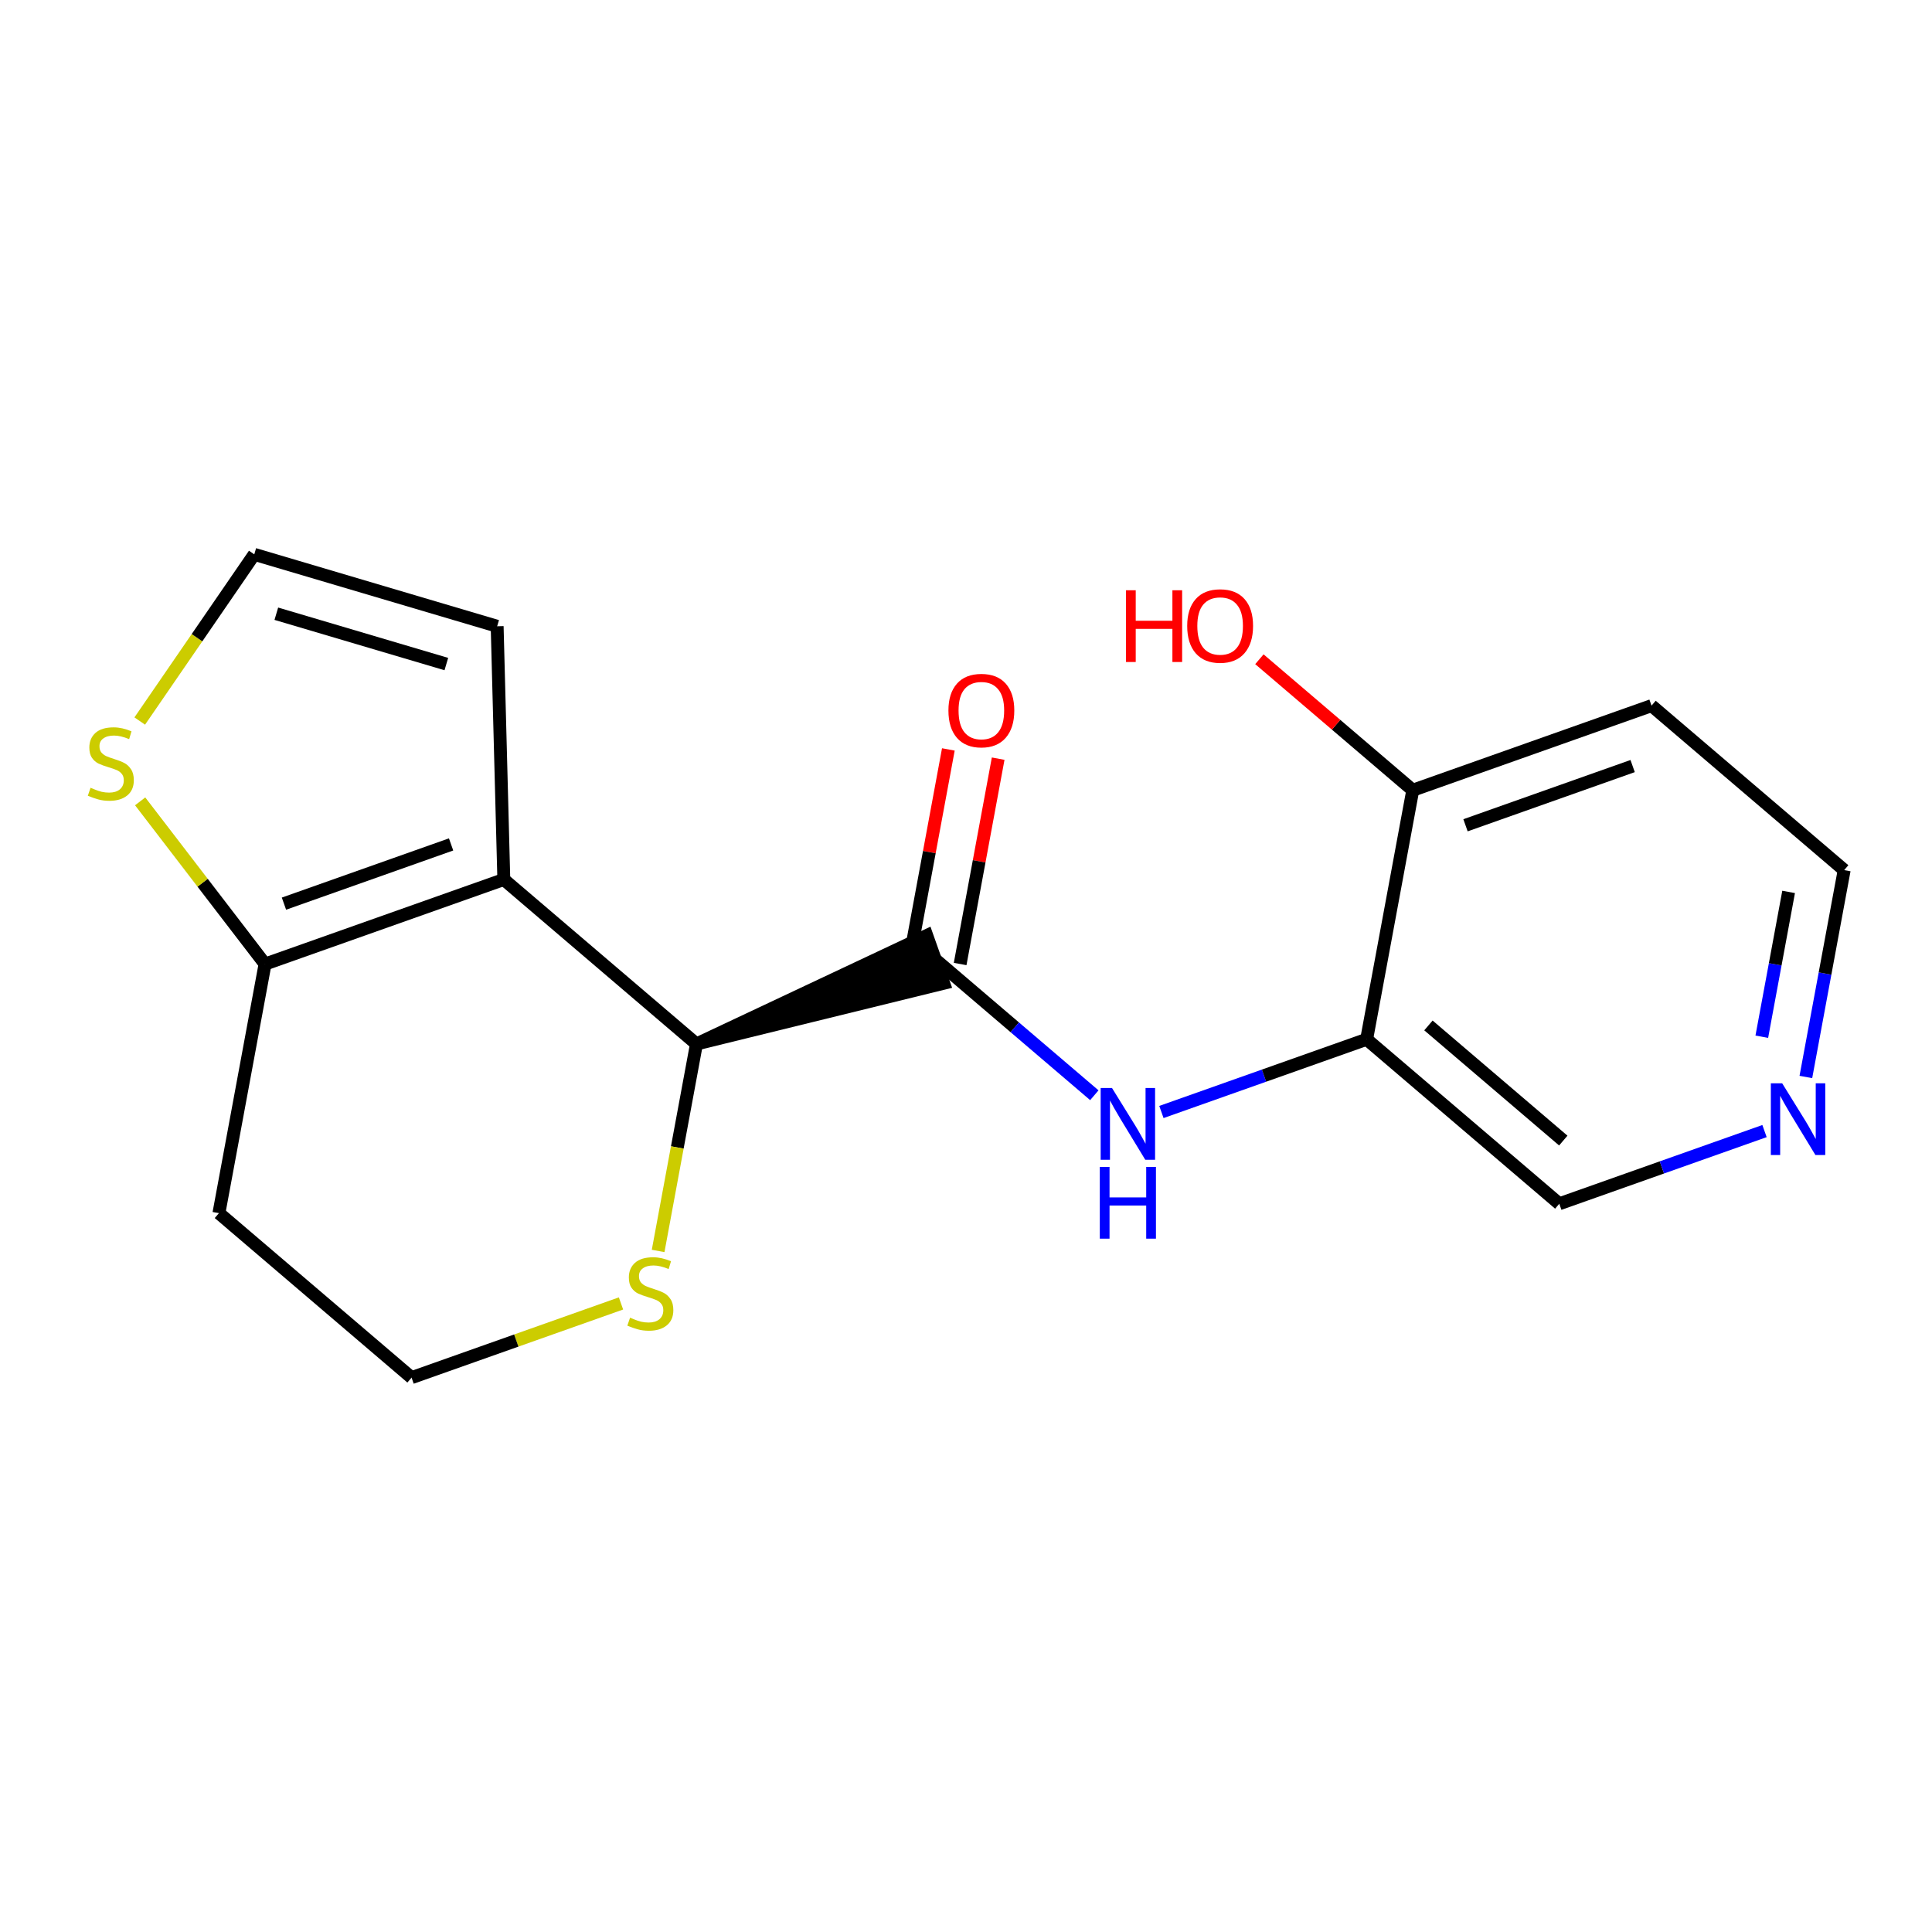 <?xml version='1.0' encoding='iso-8859-1'?>
<svg version='1.1' baseProfile='full'
              xmlns='http://www.w3.org/2000/svg'
                      xmlns:rdkit='http://www.rdkit.org/xml'
                      xmlns:xlink='http://www.w3.org/1999/xlink'
                  xml:space='preserve'
width='300px' height='300px' viewBox='0 0 300 300'>
<!-- END OF HEADER -->
<rect style='opacity:1.0;fill:#FFFFFF;stroke:none' width='300' height='300' x='0' y='0'> </rect>
<rect style='opacity:1.0;fill:#FFFFFF;stroke:none' width='300' height='300' x='0' y='0'> </rect>
<path class='bond-0 atom-0 atom-1' d='M 147.26,116.37 L 144.307,132.314' style='fill:none;fill-rule:evenodd;stroke:#FF0000;stroke-width:2.0px;stroke-linecap:butt;stroke-linejoin:miter;stroke-opacity:1' />
<path class='bond-0 atom-0 atom-1' d='M 144.307,132.314 L 141.355,148.257' style='fill:none;fill-rule:evenodd;stroke:#000000;stroke-width:2.0px;stroke-linecap:butt;stroke-linejoin:miter;stroke-opacity:1' />
<path class='bond-0 atom-0 atom-1' d='M 154.995,117.803 L 152.043,133.746' style='fill:none;fill-rule:evenodd;stroke:#FF0000;stroke-width:2.0px;stroke-linecap:butt;stroke-linejoin:miter;stroke-opacity:1' />
<path class='bond-0 atom-0 atom-1' d='M 152.043,133.746 L 149.09,149.69' style='fill:none;fill-rule:evenodd;stroke:#000000;stroke-width:2.0px;stroke-linecap:butt;stroke-linejoin:miter;stroke-opacity:1' />
<path class='bond-1 atom-1 atom-2' d='M 145.222,148.974 L 157.575,159.521' style='fill:none;fill-rule:evenodd;stroke:#000000;stroke-width:2.0px;stroke-linecap:butt;stroke-linejoin:miter;stroke-opacity:1' />
<path class='bond-1 atom-1 atom-2' d='M 157.575,159.521 L 169.928,170.068' style='fill:none;fill-rule:evenodd;stroke:#0000FF;stroke-width:2.0px;stroke-linecap:butt;stroke-linejoin:miter;stroke-opacity:1' />
<path class='bond-9 atom-10 atom-1' d='M 108.146,162.109 L 146.536,152.681 L 143.909,145.266 Z' style='fill:#000000;fill-rule:evenodd;fill-opacity:1;stroke:#000000;stroke-width:2.0px;stroke-linecap:butt;stroke-linejoin:miter;stroke-opacity:1;' />
<path class='bond-2 atom-2 atom-3' d='M 180.343,172.67 L 196.277,167.025' style='fill:none;fill-rule:evenodd;stroke:#0000FF;stroke-width:2.0px;stroke-linecap:butt;stroke-linejoin:miter;stroke-opacity:1' />
<path class='bond-2 atom-2 atom-3' d='M 196.277,167.025 L 212.212,161.38' style='fill:none;fill-rule:evenodd;stroke:#000000;stroke-width:2.0px;stroke-linecap:butt;stroke-linejoin:miter;stroke-opacity:1' />
<path class='bond-3 atom-3 atom-4' d='M 212.212,161.38 L 242.125,186.922' style='fill:none;fill-rule:evenodd;stroke:#000000;stroke-width:2.0px;stroke-linecap:butt;stroke-linejoin:miter;stroke-opacity:1' />
<path class='bond-3 atom-3 atom-4' d='M 221.807,159.229 L 242.746,177.108' style='fill:none;fill-rule:evenodd;stroke:#000000;stroke-width:2.0px;stroke-linecap:butt;stroke-linejoin:miter;stroke-opacity:1' />
<path class='bond-18 atom-8 atom-3' d='M 219.374,122.704 L 212.212,161.38' style='fill:none;fill-rule:evenodd;stroke:#000000;stroke-width:2.0px;stroke-linecap:butt;stroke-linejoin:miter;stroke-opacity:1' />
<path class='bond-4 atom-4 atom-5' d='M 242.125,186.922 L 258.059,181.277' style='fill:none;fill-rule:evenodd;stroke:#000000;stroke-width:2.0px;stroke-linecap:butt;stroke-linejoin:miter;stroke-opacity:1' />
<path class='bond-4 atom-4 atom-5' d='M 258.059,181.277 L 273.993,175.632' style='fill:none;fill-rule:evenodd;stroke:#0000FF;stroke-width:2.0px;stroke-linecap:butt;stroke-linejoin:miter;stroke-opacity:1' />
<path class='bond-5 atom-5 atom-6' d='M 280.414,167.234 L 283.389,151.172' style='fill:none;fill-rule:evenodd;stroke:#0000FF;stroke-width:2.0px;stroke-linecap:butt;stroke-linejoin:miter;stroke-opacity:1' />
<path class='bond-5 atom-5 atom-6' d='M 283.389,151.172 L 286.364,135.11' style='fill:none;fill-rule:evenodd;stroke:#000000;stroke-width:2.0px;stroke-linecap:butt;stroke-linejoin:miter;stroke-opacity:1' />
<path class='bond-5 atom-5 atom-6' d='M 273.572,160.983 L 275.654,149.739' style='fill:none;fill-rule:evenodd;stroke:#0000FF;stroke-width:2.0px;stroke-linecap:butt;stroke-linejoin:miter;stroke-opacity:1' />
<path class='bond-5 atom-5 atom-6' d='M 275.654,149.739 L 277.736,138.496' style='fill:none;fill-rule:evenodd;stroke:#000000;stroke-width:2.0px;stroke-linecap:butt;stroke-linejoin:miter;stroke-opacity:1' />
<path class='bond-6 atom-6 atom-7' d='M 286.364,135.11 L 256.45,109.569' style='fill:none;fill-rule:evenodd;stroke:#000000;stroke-width:2.0px;stroke-linecap:butt;stroke-linejoin:miter;stroke-opacity:1' />
<path class='bond-7 atom-7 atom-8' d='M 256.45,109.569 L 219.374,122.704' style='fill:none;fill-rule:evenodd;stroke:#000000;stroke-width:2.0px;stroke-linecap:butt;stroke-linejoin:miter;stroke-opacity:1' />
<path class='bond-7 atom-7 atom-8' d='M 253.516,118.954 L 227.563,128.149' style='fill:none;fill-rule:evenodd;stroke:#000000;stroke-width:2.0px;stroke-linecap:butt;stroke-linejoin:miter;stroke-opacity:1' />
<path class='bond-8 atom-8 atom-9' d='M 219.374,122.704 L 207.466,112.536' style='fill:none;fill-rule:evenodd;stroke:#000000;stroke-width:2.0px;stroke-linecap:butt;stroke-linejoin:miter;stroke-opacity:1' />
<path class='bond-8 atom-8 atom-9' d='M 207.466,112.536 L 195.558,102.368' style='fill:none;fill-rule:evenodd;stroke:#FF0000;stroke-width:2.0px;stroke-linecap:butt;stroke-linejoin:miter;stroke-opacity:1' />
<path class='bond-10 atom-10 atom-11' d='M 108.146,162.109 L 105.17,178.178' style='fill:none;fill-rule:evenodd;stroke:#000000;stroke-width:2.0px;stroke-linecap:butt;stroke-linejoin:miter;stroke-opacity:1' />
<path class='bond-10 atom-10 atom-11' d='M 105.17,178.178 L 102.194,194.247' style='fill:none;fill-rule:evenodd;stroke:#CCCC00;stroke-width:2.0px;stroke-linecap:butt;stroke-linejoin:miter;stroke-opacity:1' />
<path class='bond-19 atom-18 atom-10' d='M 78.233,136.567 L 108.146,162.109' style='fill:none;fill-rule:evenodd;stroke:#000000;stroke-width:2.0px;stroke-linecap:butt;stroke-linejoin:miter;stroke-opacity:1' />
<path class='bond-11 atom-11 atom-12' d='M 96.428,202.398 L 80.168,208.159' style='fill:none;fill-rule:evenodd;stroke:#CCCC00;stroke-width:2.0px;stroke-linecap:butt;stroke-linejoin:miter;stroke-opacity:1' />
<path class='bond-11 atom-11 atom-12' d='M 80.168,208.159 L 63.907,213.92' style='fill:none;fill-rule:evenodd;stroke:#000000;stroke-width:2.0px;stroke-linecap:butt;stroke-linejoin:miter;stroke-opacity:1' />
<path class='bond-12 atom-12 atom-13' d='M 63.907,213.92 L 33.994,188.378' style='fill:none;fill-rule:evenodd;stroke:#000000;stroke-width:2.0px;stroke-linecap:butt;stroke-linejoin:miter;stroke-opacity:1' />
<path class='bond-13 atom-13 atom-14' d='M 33.994,188.378 L 41.157,149.702' style='fill:none;fill-rule:evenodd;stroke:#000000;stroke-width:2.0px;stroke-linecap:butt;stroke-linejoin:miter;stroke-opacity:1' />
<path class='bond-14 atom-14 atom-15' d='M 41.157,149.702 L 31.46,137.068' style='fill:none;fill-rule:evenodd;stroke:#000000;stroke-width:2.0px;stroke-linecap:butt;stroke-linejoin:miter;stroke-opacity:1' />
<path class='bond-14 atom-14 atom-15' d='M 31.46,137.068 L 21.763,124.434' style='fill:none;fill-rule:evenodd;stroke:#CCCC00;stroke-width:2.0px;stroke-linecap:butt;stroke-linejoin:miter;stroke-opacity:1' />
<path class='bond-20 atom-18 atom-14' d='M 78.233,136.567 L 41.157,149.702' style='fill:none;fill-rule:evenodd;stroke:#000000;stroke-width:2.0px;stroke-linecap:butt;stroke-linejoin:miter;stroke-opacity:1' />
<path class='bond-20 atom-18 atom-14' d='M 70.045,131.122 L 44.092,140.317' style='fill:none;fill-rule:evenodd;stroke:#000000;stroke-width:2.0px;stroke-linecap:butt;stroke-linejoin:miter;stroke-opacity:1' />
<path class='bond-15 atom-15 atom-16' d='M 21.7,111.962 L 30.591,99.021' style='fill:none;fill-rule:evenodd;stroke:#CCCC00;stroke-width:2.0px;stroke-linecap:butt;stroke-linejoin:miter;stroke-opacity:1' />
<path class='bond-15 atom-15 atom-16' d='M 30.591,99.021 L 39.483,86.08' style='fill:none;fill-rule:evenodd;stroke:#000000;stroke-width:2.0px;stroke-linecap:butt;stroke-linejoin:miter;stroke-opacity:1' />
<path class='bond-16 atom-16 atom-17' d='M 39.483,86.08 L 77.198,97.247' style='fill:none;fill-rule:evenodd;stroke:#000000;stroke-width:2.0px;stroke-linecap:butt;stroke-linejoin:miter;stroke-opacity:1' />
<path class='bond-16 atom-16 atom-17' d='M 42.907,95.299 L 69.308,103.115' style='fill:none;fill-rule:evenodd;stroke:#000000;stroke-width:2.0px;stroke-linecap:butt;stroke-linejoin:miter;stroke-opacity:1' />
<path class='bond-17 atom-17 atom-18' d='M 77.198,97.247 L 78.233,136.567' style='fill:none;fill-rule:evenodd;stroke:#000000;stroke-width:2.0px;stroke-linecap:butt;stroke-linejoin:miter;stroke-opacity:1' />
<path  class='atom-0' d='M 147.272 110.329
Q 147.272 107.654, 148.593 106.159
Q 149.915 104.665, 152.385 104.665
Q 154.855 104.665, 156.177 106.159
Q 157.499 107.654, 157.499 110.329
Q 157.499 113.035, 156.161 114.577
Q 154.824 116.103, 152.385 116.103
Q 149.931 116.103, 148.593 114.577
Q 147.272 113.051, 147.272 110.329
M 152.385 114.844
Q 154.084 114.844, 154.997 113.712
Q 155.925 112.563, 155.925 110.329
Q 155.925 108.142, 154.997 107.041
Q 154.084 105.923, 152.385 105.923
Q 150.686 105.923, 149.758 107.025
Q 148.845 108.126, 148.845 110.329
Q 148.845 112.579, 149.758 113.712
Q 150.686 114.844, 152.385 114.844
' fill='#FF0000'/>
<path  class='atom-2' d='M 172.673 168.945
L 176.323 174.845
Q 176.685 175.428, 177.267 176.482
Q 177.85 177.536, 177.881 177.599
L 177.881 168.945
L 179.36 168.945
L 179.36 180.085
L 177.834 180.085
L 173.916 173.634
Q 173.46 172.879, 172.972 172.013
Q 172.5 171.148, 172.358 170.881
L 172.358 180.085
L 170.911 180.085
L 170.911 168.945
L 172.673 168.945
' fill='#0000FF'/>
<path  class='atom-2' d='M 170.777 181.199
L 172.288 181.199
L 172.288 185.934
L 177.983 185.934
L 177.983 181.199
L 179.494 181.199
L 179.494 192.338
L 177.983 192.338
L 177.983 187.193
L 172.288 187.193
L 172.288 192.338
L 170.777 192.338
L 170.777 181.199
' fill='#0000FF'/>
<path  class='atom-5' d='M 276.738 168.217
L 280.389 174.117
Q 280.75 174.699, 281.333 175.753
Q 281.915 176.807, 281.946 176.87
L 281.946 168.217
L 283.425 168.217
L 283.425 179.356
L 281.899 179.356
L 277.981 172.906
Q 277.525 172.15, 277.037 171.285
Q 276.565 170.42, 276.424 170.152
L 276.424 179.356
L 274.976 179.356
L 274.976 168.217
L 276.738 168.217
' fill='#0000FF'/>
<path  class='atom-9' d='M 174.845 91.656
L 176.355 91.656
L 176.355 96.392
L 182.051 96.392
L 182.051 91.656
L 183.561 91.656
L 183.561 102.795
L 182.051 102.795
L 182.051 97.65
L 176.355 97.65
L 176.355 102.795
L 174.845 102.795
L 174.845 91.656
' fill='#FF0000'/>
<path  class='atom-9' d='M 184.348 97.194
Q 184.348 94.519, 185.669 93.025
Q 186.991 91.53, 189.461 91.53
Q 191.931 91.53, 193.253 93.025
Q 194.575 94.519, 194.575 97.194
Q 194.575 99.9, 193.237 101.442
Q 191.9 102.968, 189.461 102.968
Q 187.007 102.968, 185.669 101.442
Q 184.348 99.916, 184.348 97.194
M 189.461 101.71
Q 191.16 101.71, 192.073 100.577
Q 193.001 99.428, 193.001 97.194
Q 193.001 95.007, 192.073 93.906
Q 191.16 92.789, 189.461 92.789
Q 187.762 92.789, 186.834 93.89
Q 185.921 94.991, 185.921 97.194
Q 185.921 99.444, 186.834 100.577
Q 187.762 101.71, 189.461 101.71
' fill='#FF0000'/>
<path  class='atom-11' d='M 97.837 204.608
Q 97.963 204.655, 98.482 204.875
Q 99.001 205.096, 99.567 205.237
Q 100.149 205.363, 100.716 205.363
Q 101.77 205.363, 102.384 204.86
Q 102.997 204.341, 102.997 203.444
Q 102.997 202.83, 102.683 202.453
Q 102.384 202.075, 101.912 201.87
Q 101.44 201.666, 100.653 201.43
Q 99.662 201.131, 99.064 200.848
Q 98.482 200.564, 98.057 199.967
Q 97.648 199.369, 97.648 198.362
Q 97.648 196.961, 98.592 196.096
Q 99.552 195.231, 101.44 195.231
Q 102.73 195.231, 104.193 195.844
L 103.831 197.056
Q 102.494 196.505, 101.487 196.505
Q 100.401 196.505, 99.803 196.961
Q 99.206 197.402, 99.221 198.173
Q 99.221 198.771, 99.52 199.133
Q 99.835 199.495, 100.275 199.699
Q 100.732 199.904, 101.487 200.14
Q 102.494 200.454, 103.092 200.769
Q 103.69 201.084, 104.114 201.729
Q 104.555 202.358, 104.555 203.444
Q 104.555 204.986, 103.516 205.819
Q 102.494 206.638, 100.779 206.638
Q 99.788 206.638, 99.032 206.417
Q 98.293 206.213, 97.412 205.851
L 97.837 204.608
' fill='#CCCC00'/>
<path  class='atom-15' d='M 14.061 122.323
Q 14.187 122.37, 14.706 122.59
Q 15.226 122.81, 15.792 122.952
Q 16.374 123.078, 16.94 123.078
Q 17.995 123.078, 18.608 122.574
Q 19.222 122.055, 19.222 121.158
Q 19.222 120.545, 18.907 120.167
Q 18.608 119.79, 18.136 119.585
Q 17.664 119.381, 16.878 119.145
Q 15.886 118.846, 15.288 118.562
Q 14.706 118.279, 14.281 117.681
Q 13.872 117.083, 13.872 116.077
Q 13.872 114.676, 14.816 113.811
Q 15.776 112.946, 17.664 112.946
Q 18.954 112.946, 20.418 113.559
L 20.056 114.771
Q 18.718 114.22, 17.711 114.22
Q 16.626 114.22, 16.028 114.676
Q 15.43 115.117, 15.446 115.888
Q 15.446 116.486, 15.745 116.847
Q 16.059 117.209, 16.5 117.414
Q 16.956 117.618, 17.711 117.854
Q 18.718 118.169, 19.316 118.484
Q 19.914 118.798, 20.339 119.443
Q 20.779 120.073, 20.779 121.158
Q 20.779 122.7, 19.741 123.534
Q 18.718 124.352, 17.003 124.352
Q 16.012 124.352, 15.257 124.132
Q 14.517 123.928, 13.636 123.566
L 14.061 122.323
' fill='#CCCC00'/>
</svg>
